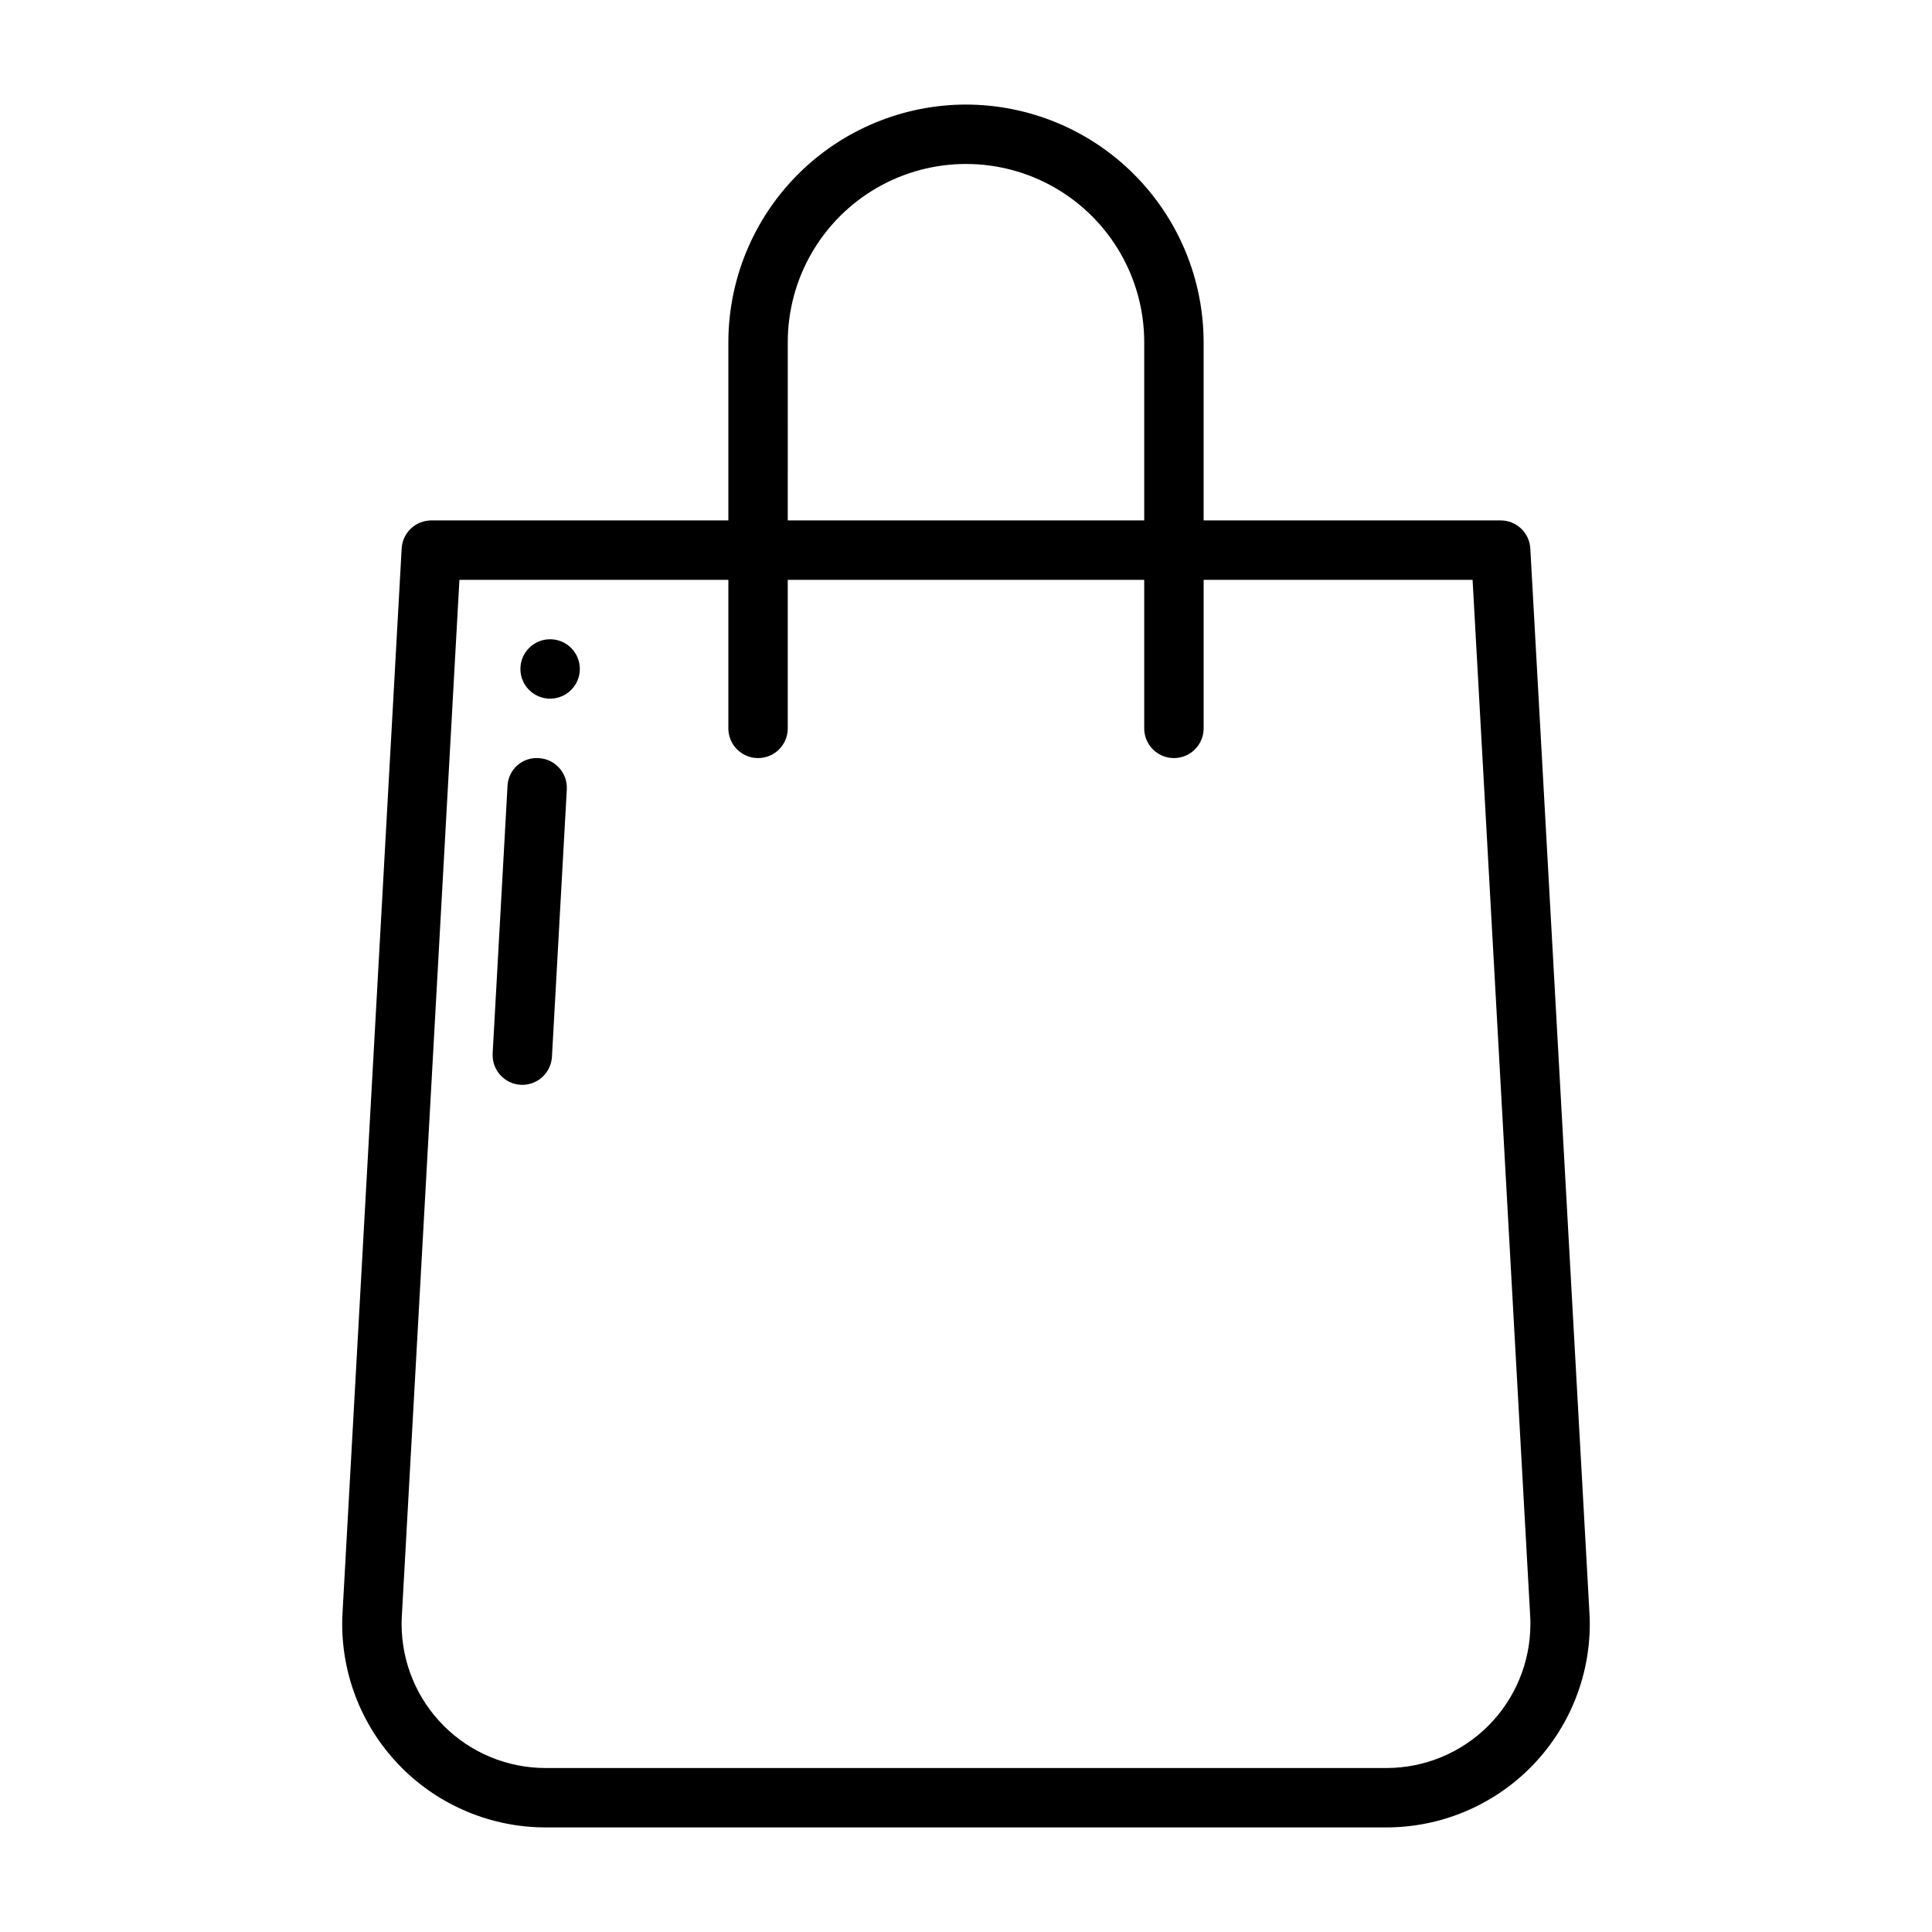 <?xml version="1.0" encoding="UTF-8"?>
<!-- Uploaded to: ICON Repo, www.svgrepo.com, Generator: ICON Repo Mixer Tools -->
<svg fill="#000000" width="800px" height="800px" version="1.1" viewBox="144 144 512 512" xmlns="http://www.w3.org/2000/svg">
 <g>
  <path d="m286.79 344.91c-2.094-0.156-4.164 0.543-5.727 1.945-1.566 1.398-2.492 3.379-2.57 5.477l-3.938 70.848h0.004c-0.242 4.34 3.078 8.055 7.418 8.301 0.156 0.008 0.301 0.012 0.445 0.012 4.172-0.008 7.617-3.269 7.848-7.434l3.938-70.848v-0.004c0.242-4.34-3.078-8.055-7.418-8.297z"/>
  <path d="m297.66 321.28c0 4.348-3.527 7.871-7.875 7.871-4.348 0-7.871-3.523-7.871-7.871s3.523-7.871 7.871-7.871c4.348 0 7.875 3.523 7.875 7.871"/>
  <path d="m400 171.71c-16.699 0.02-32.703 6.66-44.512 18.465-11.805 11.809-18.445 27.812-18.465 44.512v47.23h-78.723c-4.176 0.004-7.621 3.266-7.856 7.434l-15.676 282.15c-0.055 0.973-0.086 1.949-0.086 2.922h0.004c0.016 14.277 5.695 27.969 15.789 38.066 10.098 10.098 23.789 15.777 38.066 15.797h222.91c14.277-0.02 27.969-5.699 38.066-15.797 10.098-10.098 15.777-23.789 15.793-38.066 0-0.973-0.031-1.949-0.086-2.922l-15.676-282.15c-0.23-4.168-3.68-7.43-7.856-7.434h-78.719v-47.23c-0.02-16.699-6.664-32.703-18.469-44.512-11.805-11.805-27.812-18.445-44.508-18.465zm-47.23 62.977h-0.004c0-16.875 9.004-32.469 23.617-40.906 14.613-8.438 32.617-8.438 47.23 0s23.617 24.031 23.617 40.906v47.23h-94.465zm181.48 62.977 15.273 274.72c0.039 0.68 0.055 1.363 0.055 2.047l-0.008-0.004c-0.012 10.105-4.031 19.797-11.176 26.941-7.148 7.144-16.836 11.164-26.941 11.176h-222.91c-10.105-0.012-19.793-4.031-26.938-11.18-7.144-7.144-11.164-16.832-11.176-26.938 0-0.68 0.016-1.363 0.055-2.047l15.266-274.71h71.273v39.359c0 4.348 3.523 7.871 7.871 7.871 4.348 0 7.871-3.523 7.871-7.871v-39.359h94.465v39.359c0 4.348 3.523 7.871 7.871 7.871 4.348 0 7.875-3.523 7.875-7.871v-39.359z"/>
 </g>
</svg>